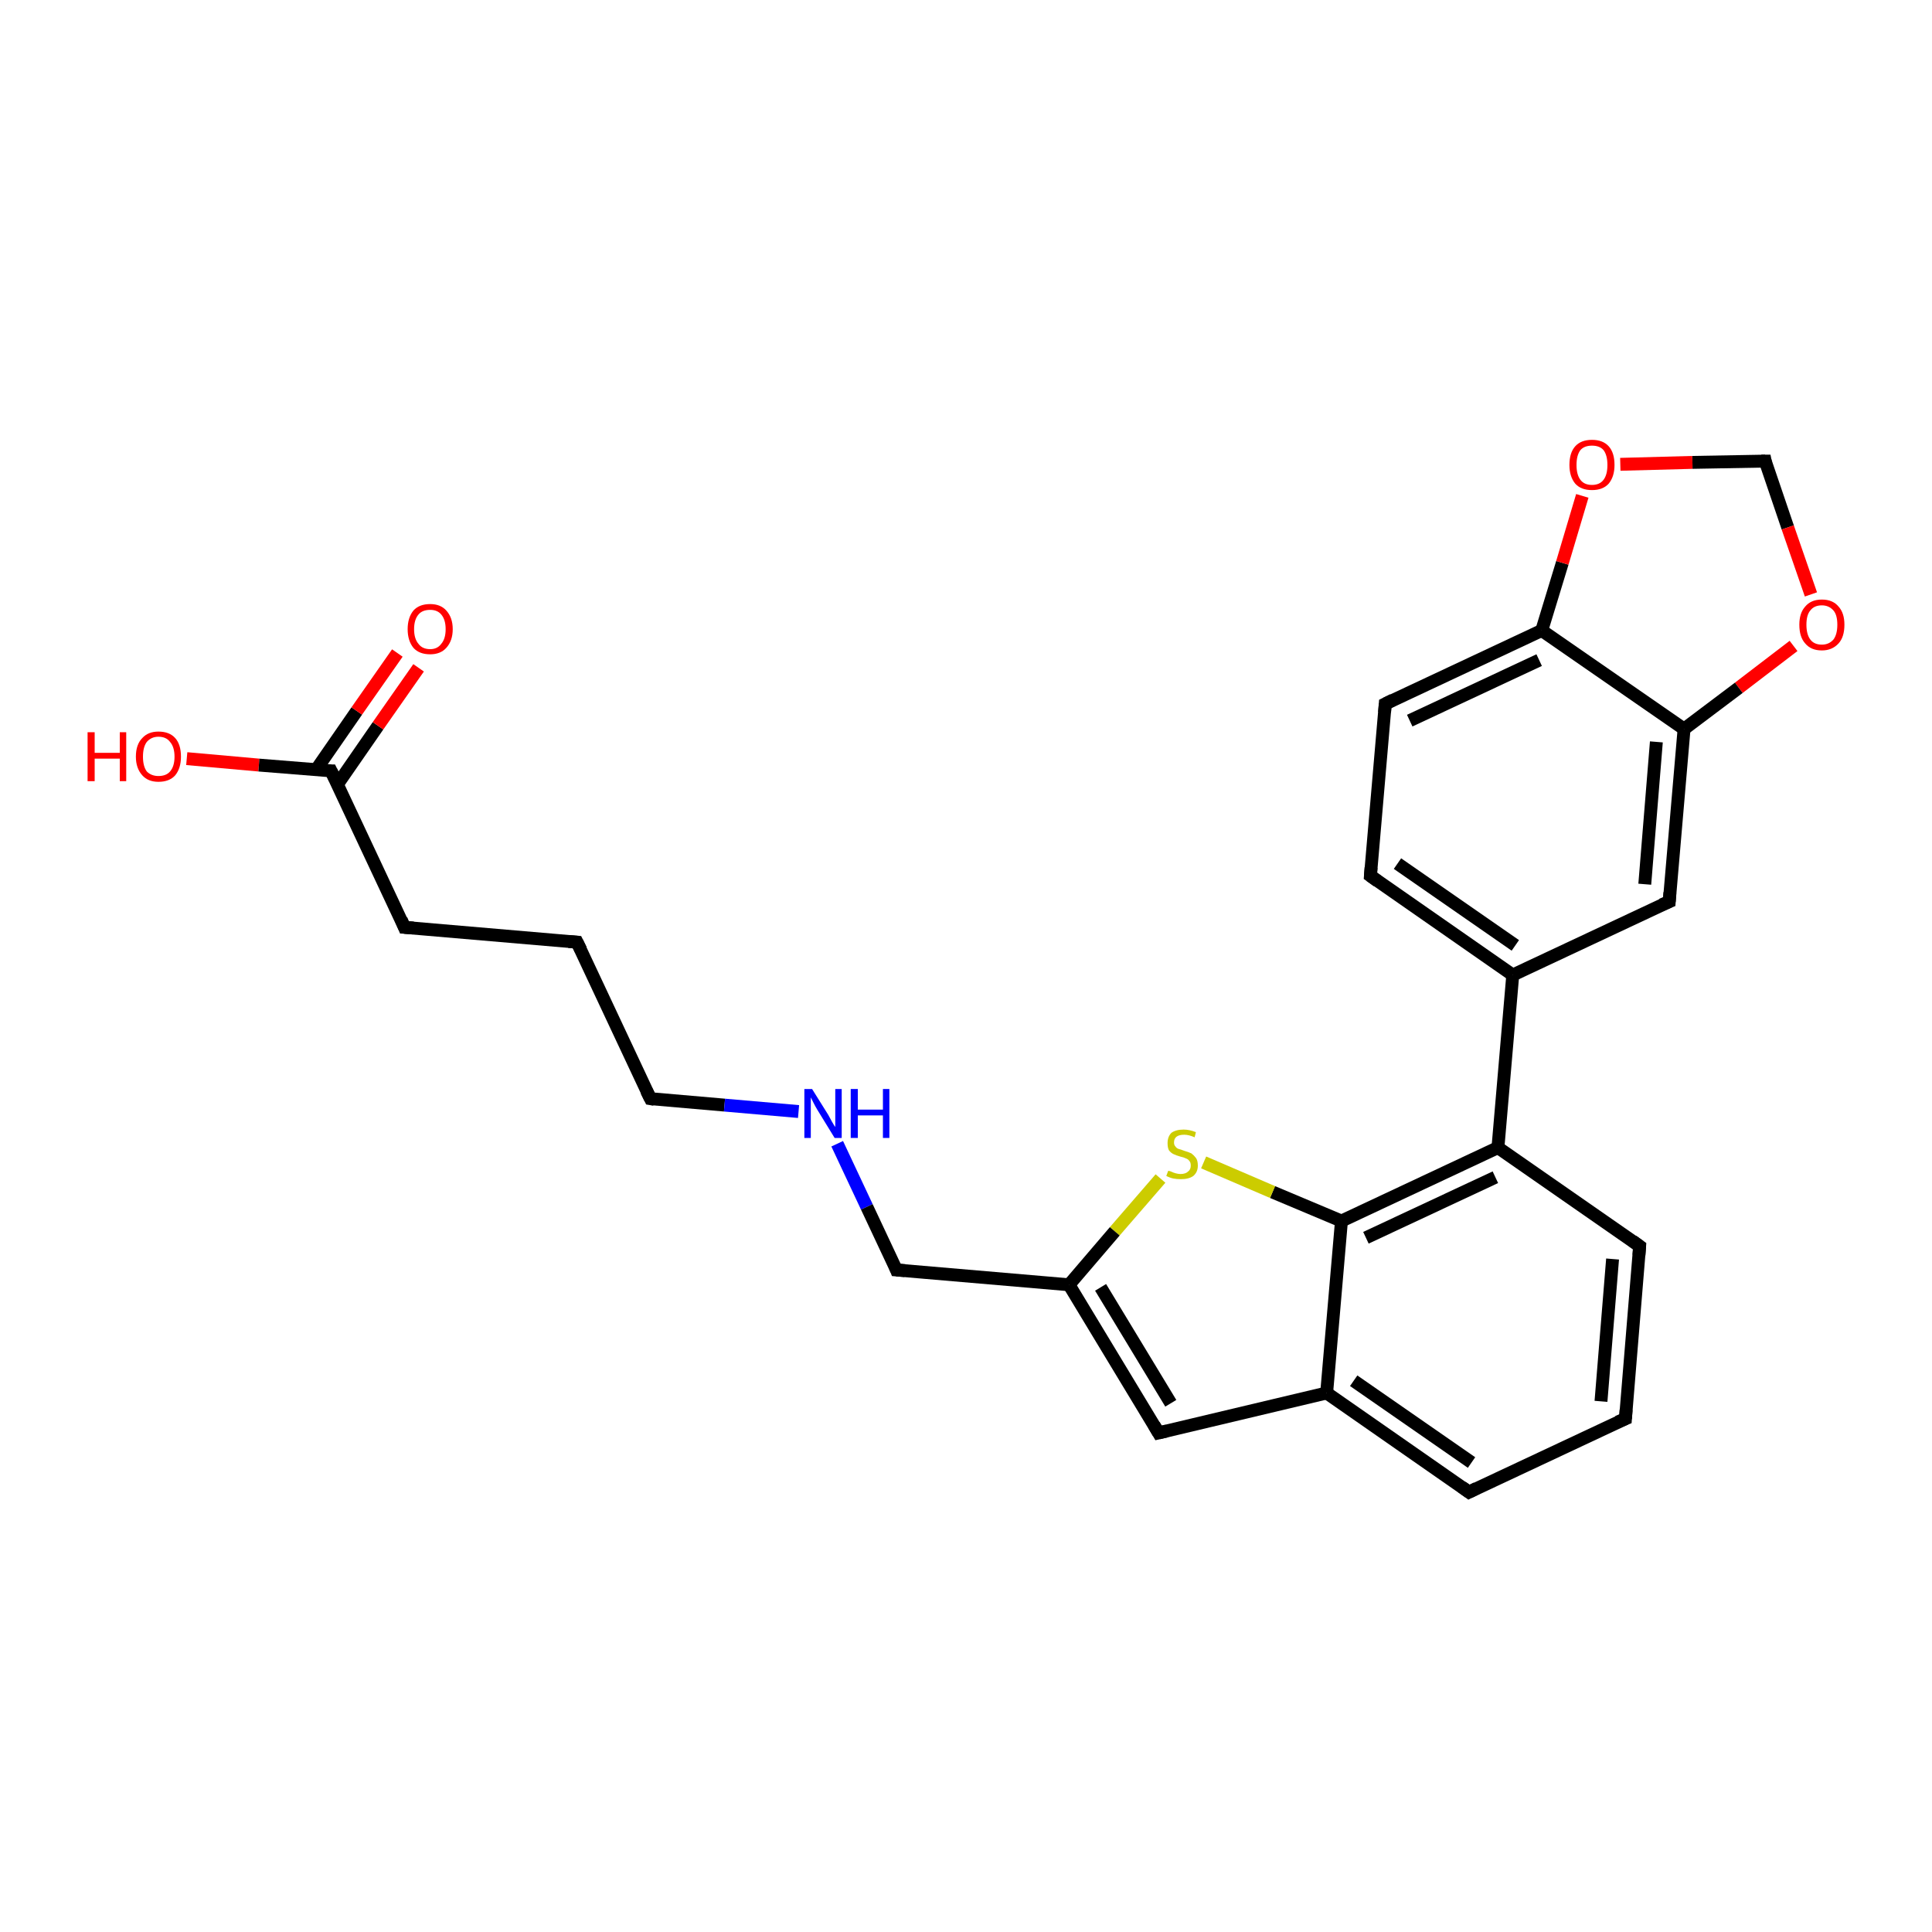 <?xml version='1.0' encoding='iso-8859-1'?>
<svg version='1.1' baseProfile='full'
              xmlns='http://www.w3.org/2000/svg'
                      xmlns:rdkit='http://www.rdkit.org/xml'
                      xmlns:xlink='http://www.w3.org/1999/xlink'
                  xml:space='preserve'
width='300px' height='300px' viewBox='0 0 300 300'>
<!-- END OF HEADER -->
<rect style='opacity:1.0;fill:#FFFFFF;stroke:none' width='300.0' height='300.0' x='0.0' y='0.0'> </rect>
<path class='bond-0 atom-0 atom-1' d='M 29.0,117.8 L 40.2,118.8' style='fill:none;fill-rule:evenodd;stroke:#FF0000;stroke-width:2.0px;stroke-linecap:butt;stroke-linejoin:miter;stroke-opacity:1' />
<path class='bond-0 atom-0 atom-1' d='M 40.2,118.8 L 51.4,119.7' style='fill:none;fill-rule:evenodd;stroke:#000000;stroke-width:2.0px;stroke-linecap:butt;stroke-linejoin:miter;stroke-opacity:1' />
<path class='bond-1 atom-1 atom-2' d='M 52.4,121.8 L 58.7,112.7' style='fill:none;fill-rule:evenodd;stroke:#000000;stroke-width:2.0px;stroke-linecap:butt;stroke-linejoin:miter;stroke-opacity:1' />
<path class='bond-1 atom-1 atom-2' d='M 58.7,112.7 L 65.0,103.7' style='fill:none;fill-rule:evenodd;stroke:#FF0000;stroke-width:2.0px;stroke-linecap:butt;stroke-linejoin:miter;stroke-opacity:1' />
<path class='bond-1 atom-1 atom-2' d='M 49.1,119.5 L 55.4,110.4' style='fill:none;fill-rule:evenodd;stroke:#000000;stroke-width:2.0px;stroke-linecap:butt;stroke-linejoin:miter;stroke-opacity:1' />
<path class='bond-1 atom-1 atom-2' d='M 55.4,110.4 L 61.7,101.4' style='fill:none;fill-rule:evenodd;stroke:#FF0000;stroke-width:2.0px;stroke-linecap:butt;stroke-linejoin:miter;stroke-opacity:1' />
<path class='bond-2 atom-1 atom-3' d='M 51.4,119.7 L 62.8,144.0' style='fill:none;fill-rule:evenodd;stroke:#000000;stroke-width:2.0px;stroke-linecap:butt;stroke-linejoin:miter;stroke-opacity:1' />
<path class='bond-3 atom-3 atom-4' d='M 62.8,144.0 L 89.6,146.3' style='fill:none;fill-rule:evenodd;stroke:#000000;stroke-width:2.0px;stroke-linecap:butt;stroke-linejoin:miter;stroke-opacity:1' />
<path class='bond-4 atom-4 atom-5' d='M 89.6,146.3 L 101.0,170.6' style='fill:none;fill-rule:evenodd;stroke:#000000;stroke-width:2.0px;stroke-linecap:butt;stroke-linejoin:miter;stroke-opacity:1' />
<path class='bond-5 atom-5 atom-6' d='M 101.0,170.6 L 112.5,171.6' style='fill:none;fill-rule:evenodd;stroke:#000000;stroke-width:2.0px;stroke-linecap:butt;stroke-linejoin:miter;stroke-opacity:1' />
<path class='bond-5 atom-5 atom-6' d='M 112.5,171.6 L 124.0,172.6' style='fill:none;fill-rule:evenodd;stroke:#0000FF;stroke-width:2.0px;stroke-linecap:butt;stroke-linejoin:miter;stroke-opacity:1' />
<path class='bond-6 atom-6 atom-7' d='M 130.0,177.6 L 134.6,187.4' style='fill:none;fill-rule:evenodd;stroke:#0000FF;stroke-width:2.0px;stroke-linecap:butt;stroke-linejoin:miter;stroke-opacity:1' />
<path class='bond-6 atom-6 atom-7' d='M 134.6,187.4 L 139.2,197.2' style='fill:none;fill-rule:evenodd;stroke:#000000;stroke-width:2.0px;stroke-linecap:butt;stroke-linejoin:miter;stroke-opacity:1' />
<path class='bond-7 atom-7 atom-8' d='M 139.2,197.2 L 166.0,199.5' style='fill:none;fill-rule:evenodd;stroke:#000000;stroke-width:2.0px;stroke-linecap:butt;stroke-linejoin:miter;stroke-opacity:1' />
<path class='bond-8 atom-8 atom-9' d='M 166.0,199.5 L 179.9,222.5' style='fill:none;fill-rule:evenodd;stroke:#000000;stroke-width:2.0px;stroke-linecap:butt;stroke-linejoin:miter;stroke-opacity:1' />
<path class='bond-8 atom-8 atom-9' d='M 170.9,199.9 L 181.8,217.9' style='fill:none;fill-rule:evenodd;stroke:#000000;stroke-width:2.0px;stroke-linecap:butt;stroke-linejoin:miter;stroke-opacity:1' />
<path class='bond-9 atom-9 atom-10' d='M 179.9,222.5 L 206.0,216.3' style='fill:none;fill-rule:evenodd;stroke:#000000;stroke-width:2.0px;stroke-linecap:butt;stroke-linejoin:miter;stroke-opacity:1' />
<path class='bond-10 atom-10 atom-11' d='M 206.0,216.3 L 228.1,231.7' style='fill:none;fill-rule:evenodd;stroke:#000000;stroke-width:2.0px;stroke-linecap:butt;stroke-linejoin:miter;stroke-opacity:1' />
<path class='bond-10 atom-10 atom-11' d='M 210.2,214.4 L 228.5,227.1' style='fill:none;fill-rule:evenodd;stroke:#000000;stroke-width:2.0px;stroke-linecap:butt;stroke-linejoin:miter;stroke-opacity:1' />
<path class='bond-11 atom-11 atom-12' d='M 228.1,231.7 L 252.4,220.3' style='fill:none;fill-rule:evenodd;stroke:#000000;stroke-width:2.0px;stroke-linecap:butt;stroke-linejoin:miter;stroke-opacity:1' />
<path class='bond-12 atom-12 atom-13' d='M 252.4,220.3 L 254.6,193.5' style='fill:none;fill-rule:evenodd;stroke:#000000;stroke-width:2.0px;stroke-linecap:butt;stroke-linejoin:miter;stroke-opacity:1' />
<path class='bond-12 atom-12 atom-13' d='M 248.6,217.6 L 250.4,195.5' style='fill:none;fill-rule:evenodd;stroke:#000000;stroke-width:2.0px;stroke-linecap:butt;stroke-linejoin:miter;stroke-opacity:1' />
<path class='bond-13 atom-13 atom-14' d='M 254.6,193.5 L 232.6,178.2' style='fill:none;fill-rule:evenodd;stroke:#000000;stroke-width:2.0px;stroke-linecap:butt;stroke-linejoin:miter;stroke-opacity:1' />
<path class='bond-14 atom-14 atom-15' d='M 232.6,178.2 L 234.9,151.4' style='fill:none;fill-rule:evenodd;stroke:#000000;stroke-width:2.0px;stroke-linecap:butt;stroke-linejoin:miter;stroke-opacity:1' />
<path class='bond-15 atom-15 atom-16' d='M 234.9,151.4 L 212.8,136.0' style='fill:none;fill-rule:evenodd;stroke:#000000;stroke-width:2.0px;stroke-linecap:butt;stroke-linejoin:miter;stroke-opacity:1' />
<path class='bond-15 atom-15 atom-16' d='M 235.3,146.8 L 217.0,134.1' style='fill:none;fill-rule:evenodd;stroke:#000000;stroke-width:2.0px;stroke-linecap:butt;stroke-linejoin:miter;stroke-opacity:1' />
<path class='bond-16 atom-16 atom-17' d='M 212.8,136.0 L 215.1,109.3' style='fill:none;fill-rule:evenodd;stroke:#000000;stroke-width:2.0px;stroke-linecap:butt;stroke-linejoin:miter;stroke-opacity:1' />
<path class='bond-17 atom-17 atom-18' d='M 215.1,109.3 L 239.4,97.9' style='fill:none;fill-rule:evenodd;stroke:#000000;stroke-width:2.0px;stroke-linecap:butt;stroke-linejoin:miter;stroke-opacity:1' />
<path class='bond-17 atom-17 atom-18' d='M 218.9,111.9 L 239.0,102.5' style='fill:none;fill-rule:evenodd;stroke:#000000;stroke-width:2.0px;stroke-linecap:butt;stroke-linejoin:miter;stroke-opacity:1' />
<path class='bond-18 atom-18 atom-19' d='M 239.4,97.9 L 242.6,87.4' style='fill:none;fill-rule:evenodd;stroke:#000000;stroke-width:2.0px;stroke-linecap:butt;stroke-linejoin:miter;stroke-opacity:1' />
<path class='bond-18 atom-18 atom-19' d='M 242.6,87.4 L 245.7,77.0' style='fill:none;fill-rule:evenodd;stroke:#FF0000;stroke-width:2.0px;stroke-linecap:butt;stroke-linejoin:miter;stroke-opacity:1' />
<path class='bond-19 atom-19 atom-20' d='M 251.6,72.1 L 262.8,71.8' style='fill:none;fill-rule:evenodd;stroke:#FF0000;stroke-width:2.0px;stroke-linecap:butt;stroke-linejoin:miter;stroke-opacity:1' />
<path class='bond-19 atom-19 atom-20' d='M 262.8,71.8 L 274.1,71.6' style='fill:none;fill-rule:evenodd;stroke:#000000;stroke-width:2.0px;stroke-linecap:butt;stroke-linejoin:miter;stroke-opacity:1' />
<path class='bond-20 atom-20 atom-21' d='M 274.1,71.6 L 277.6,81.9' style='fill:none;fill-rule:evenodd;stroke:#000000;stroke-width:2.0px;stroke-linecap:butt;stroke-linejoin:miter;stroke-opacity:1' />
<path class='bond-20 atom-20 atom-21' d='M 277.6,81.9 L 281.2,92.3' style='fill:none;fill-rule:evenodd;stroke:#FF0000;stroke-width:2.0px;stroke-linecap:butt;stroke-linejoin:miter;stroke-opacity:1' />
<path class='bond-21 atom-21 atom-22' d='M 278.5,100.3 L 270.0,106.8' style='fill:none;fill-rule:evenodd;stroke:#FF0000;stroke-width:2.0px;stroke-linecap:butt;stroke-linejoin:miter;stroke-opacity:1' />
<path class='bond-21 atom-21 atom-22' d='M 270.0,106.8 L 261.5,113.2' style='fill:none;fill-rule:evenodd;stroke:#000000;stroke-width:2.0px;stroke-linecap:butt;stroke-linejoin:miter;stroke-opacity:1' />
<path class='bond-22 atom-22 atom-23' d='M 261.5,113.2 L 259.2,140.0' style='fill:none;fill-rule:evenodd;stroke:#000000;stroke-width:2.0px;stroke-linecap:butt;stroke-linejoin:miter;stroke-opacity:1' />
<path class='bond-22 atom-22 atom-23' d='M 257.2,115.2 L 255.4,137.3' style='fill:none;fill-rule:evenodd;stroke:#000000;stroke-width:2.0px;stroke-linecap:butt;stroke-linejoin:miter;stroke-opacity:1' />
<path class='bond-23 atom-14 atom-24' d='M 232.6,178.2 L 208.3,189.6' style='fill:none;fill-rule:evenodd;stroke:#000000;stroke-width:2.0px;stroke-linecap:butt;stroke-linejoin:miter;stroke-opacity:1' />
<path class='bond-23 atom-14 atom-24' d='M 232.2,182.8 L 212.1,192.2' style='fill:none;fill-rule:evenodd;stroke:#000000;stroke-width:2.0px;stroke-linecap:butt;stroke-linejoin:miter;stroke-opacity:1' />
<path class='bond-24 atom-24 atom-25' d='M 208.3,189.6 L 197.6,185.1' style='fill:none;fill-rule:evenodd;stroke:#000000;stroke-width:2.0px;stroke-linecap:butt;stroke-linejoin:miter;stroke-opacity:1' />
<path class='bond-24 atom-24 atom-25' d='M 197.6,185.1 L 186.9,180.5' style='fill:none;fill-rule:evenodd;stroke:#CCCC00;stroke-width:2.0px;stroke-linecap:butt;stroke-linejoin:miter;stroke-opacity:1' />
<path class='bond-25 atom-25 atom-8' d='M 180.2,183.0 L 173.1,191.2' style='fill:none;fill-rule:evenodd;stroke:#CCCC00;stroke-width:2.0px;stroke-linecap:butt;stroke-linejoin:miter;stroke-opacity:1' />
<path class='bond-25 atom-25 atom-8' d='M 173.1,191.2 L 166.0,199.5' style='fill:none;fill-rule:evenodd;stroke:#000000;stroke-width:2.0px;stroke-linecap:butt;stroke-linejoin:miter;stroke-opacity:1' />
<path class='bond-26 atom-24 atom-10' d='M 208.3,189.6 L 206.0,216.3' style='fill:none;fill-rule:evenodd;stroke:#000000;stroke-width:2.0px;stroke-linecap:butt;stroke-linejoin:miter;stroke-opacity:1' />
<path class='bond-27 atom-23 atom-15' d='M 259.2,140.0 L 234.9,151.4' style='fill:none;fill-rule:evenodd;stroke:#000000;stroke-width:2.0px;stroke-linecap:butt;stroke-linejoin:miter;stroke-opacity:1' />
<path class='bond-28 atom-22 atom-18' d='M 261.5,113.2 L 239.4,97.9' style='fill:none;fill-rule:evenodd;stroke:#000000;stroke-width:2.0px;stroke-linecap:butt;stroke-linejoin:miter;stroke-opacity:1' />
<path d='M 50.8,119.7 L 51.4,119.7 L 52.0,120.9' style='fill:none;stroke:#000000;stroke-width:2.0px;stroke-linecap:butt;stroke-linejoin:miter;stroke-opacity:1;' />
<path d='M 62.3,142.8 L 62.8,144.0 L 64.2,144.1' style='fill:none;stroke:#000000;stroke-width:2.0px;stroke-linecap:butt;stroke-linejoin:miter;stroke-opacity:1;' />
<path d='M 88.3,146.2 L 89.6,146.3 L 90.2,147.5' style='fill:none;stroke:#000000;stroke-width:2.0px;stroke-linecap:butt;stroke-linejoin:miter;stroke-opacity:1;' />
<path d='M 100.4,169.4 L 101.0,170.6 L 101.6,170.7' style='fill:none;stroke:#000000;stroke-width:2.0px;stroke-linecap:butt;stroke-linejoin:miter;stroke-opacity:1;' />
<path d='M 139.0,196.7 L 139.2,197.2 L 140.5,197.3' style='fill:none;stroke:#000000;stroke-width:2.0px;stroke-linecap:butt;stroke-linejoin:miter;stroke-opacity:1;' />
<path d='M 179.2,221.3 L 179.9,222.5 L 181.2,222.2' style='fill:none;stroke:#000000;stroke-width:2.0px;stroke-linecap:butt;stroke-linejoin:miter;stroke-opacity:1;' />
<path d='M 227.0,230.9 L 228.1,231.7 L 229.3,231.1' style='fill:none;stroke:#000000;stroke-width:2.0px;stroke-linecap:butt;stroke-linejoin:miter;stroke-opacity:1;' />
<path d='M 251.2,220.8 L 252.4,220.3 L 252.5,218.9' style='fill:none;stroke:#000000;stroke-width:2.0px;stroke-linecap:butt;stroke-linejoin:miter;stroke-opacity:1;' />
<path d='M 254.5,194.9 L 254.6,193.5 L 253.5,192.7' style='fill:none;stroke:#000000;stroke-width:2.0px;stroke-linecap:butt;stroke-linejoin:miter;stroke-opacity:1;' />
<path d='M 213.9,136.8 L 212.8,136.0 L 212.9,134.7' style='fill:none;stroke:#000000;stroke-width:2.0px;stroke-linecap:butt;stroke-linejoin:miter;stroke-opacity:1;' />
<path d='M 215.0,110.6 L 215.1,109.3 L 216.3,108.7' style='fill:none;stroke:#000000;stroke-width:2.0px;stroke-linecap:butt;stroke-linejoin:miter;stroke-opacity:1;' />
<path d='M 273.5,71.6 L 274.1,71.6 L 274.2,72.1' style='fill:none;stroke:#000000;stroke-width:2.0px;stroke-linecap:butt;stroke-linejoin:miter;stroke-opacity:1;' />
<path d='M 259.3,138.6 L 259.2,140.0 L 258.0,140.5' style='fill:none;stroke:#000000;stroke-width:2.0px;stroke-linecap:butt;stroke-linejoin:miter;stroke-opacity:1;' />
<path class='atom-0' d='M 13.6 113.7
L 14.7 113.7
L 14.7 116.9
L 18.6 116.9
L 18.6 113.7
L 19.6 113.7
L 19.6 121.3
L 18.6 121.3
L 18.6 117.8
L 14.7 117.8
L 14.7 121.3
L 13.6 121.3
L 13.6 113.7
' fill='#FF0000'/>
<path class='atom-0' d='M 21.1 117.5
Q 21.1 115.6, 22.1 114.6
Q 23.0 113.6, 24.6 113.6
Q 26.3 113.6, 27.2 114.6
Q 28.1 115.6, 28.1 117.5
Q 28.1 119.3, 27.2 120.4
Q 26.3 121.4, 24.6 121.4
Q 23.0 121.4, 22.1 120.4
Q 21.1 119.3, 21.1 117.5
M 24.6 120.5
Q 25.8 120.5, 26.4 119.8
Q 27.1 119.0, 27.1 117.5
Q 27.1 116.0, 26.4 115.2
Q 25.8 114.4, 24.6 114.4
Q 23.5 114.4, 22.8 115.2
Q 22.2 116.0, 22.2 117.5
Q 22.2 119.0, 22.8 119.8
Q 23.5 120.5, 24.6 120.5
' fill='#FF0000'/>
<path class='atom-2' d='M 63.3 97.7
Q 63.3 95.9, 64.2 94.8
Q 65.1 93.8, 66.8 93.8
Q 68.4 93.8, 69.3 94.8
Q 70.3 95.9, 70.3 97.7
Q 70.3 99.5, 69.3 100.6
Q 68.4 101.6, 66.8 101.6
Q 65.1 101.6, 64.2 100.6
Q 63.3 99.5, 63.3 97.7
M 66.8 100.8
Q 67.9 100.8, 68.5 100.0
Q 69.2 99.2, 69.2 97.7
Q 69.2 96.2, 68.5 95.4
Q 67.9 94.7, 66.8 94.7
Q 65.6 94.7, 65.0 95.4
Q 64.3 96.2, 64.3 97.7
Q 64.3 99.2, 65.0 100.0
Q 65.6 100.8, 66.8 100.8
' fill='#FF0000'/>
<path class='atom-6' d='M 126.1 169.1
L 128.6 173.1
Q 128.8 173.5, 129.2 174.2
Q 129.6 174.9, 129.7 175.0
L 129.7 169.1
L 130.7 169.1
L 130.7 176.7
L 129.6 176.7
L 126.9 172.3
Q 126.6 171.8, 126.3 171.2
Q 126.0 170.6, 125.9 170.4
L 125.9 176.7
L 124.9 176.7
L 124.9 169.1
L 126.1 169.1
' fill='#0000FF'/>
<path class='atom-6' d='M 132.1 169.1
L 133.2 169.1
L 133.2 172.3
L 137.1 172.3
L 137.1 169.1
L 138.1 169.1
L 138.1 176.7
L 137.1 176.7
L 137.1 173.2
L 133.2 173.2
L 133.2 176.7
L 132.1 176.7
L 132.1 169.1
' fill='#0000FF'/>
<path class='atom-19' d='M 243.7 72.2
Q 243.7 70.3, 244.6 69.3
Q 245.5 68.3, 247.2 68.3
Q 248.9 68.3, 249.8 69.3
Q 250.7 70.3, 250.7 72.2
Q 250.7 74.0, 249.8 75.1
Q 248.9 76.1, 247.2 76.1
Q 245.5 76.1, 244.6 75.1
Q 243.7 74.0, 243.7 72.2
M 247.2 75.3
Q 248.4 75.3, 249.0 74.5
Q 249.6 73.7, 249.6 72.2
Q 249.6 70.7, 249.0 69.9
Q 248.4 69.2, 247.2 69.2
Q 246.0 69.2, 245.4 69.9
Q 244.8 70.7, 244.8 72.2
Q 244.8 73.7, 245.4 74.5
Q 246.0 75.3, 247.2 75.3
' fill='#FF0000'/>
<path class='atom-21' d='M 279.4 97.0
Q 279.4 95.2, 280.3 94.2
Q 281.2 93.1, 282.9 93.1
Q 284.6 93.1, 285.5 94.2
Q 286.4 95.2, 286.4 97.0
Q 286.4 98.9, 285.5 99.9
Q 284.5 101.0, 282.9 101.0
Q 281.2 101.0, 280.3 99.9
Q 279.4 98.9, 279.4 97.0
M 282.9 100.1
Q 284.0 100.1, 284.7 99.3
Q 285.3 98.5, 285.3 97.0
Q 285.3 95.5, 284.7 94.8
Q 284.0 94.0, 282.9 94.0
Q 281.7 94.0, 281.1 94.8
Q 280.5 95.5, 280.5 97.0
Q 280.5 98.5, 281.1 99.3
Q 281.7 100.1, 282.9 100.1
' fill='#FF0000'/>
<path class='atom-25' d='M 181.4 181.8
Q 181.5 181.8, 181.8 181.9
Q 182.2 182.1, 182.6 182.2
Q 183.0 182.3, 183.3 182.3
Q 184.1 182.3, 184.5 181.9
Q 184.9 181.6, 184.9 181.0
Q 184.9 180.5, 184.7 180.3
Q 184.5 180.0, 184.2 179.9
Q 183.8 179.7, 183.3 179.6
Q 182.6 179.4, 182.2 179.2
Q 181.8 179.0, 181.5 178.6
Q 181.3 178.2, 181.3 177.5
Q 181.3 176.5, 181.9 175.9
Q 182.6 175.4, 183.8 175.4
Q 184.7 175.4, 185.7 175.8
L 185.5 176.6
Q 184.6 176.2, 183.9 176.2
Q 183.1 176.2, 182.7 176.5
Q 182.3 176.8, 182.3 177.4
Q 182.3 177.8, 182.5 178.0
Q 182.7 178.3, 183.0 178.4
Q 183.4 178.5, 183.9 178.7
Q 184.6 178.9, 185.0 179.1
Q 185.4 179.4, 185.7 179.8
Q 186.0 180.2, 186.0 181.0
Q 186.0 182.0, 185.3 182.6
Q 184.6 183.1, 183.4 183.1
Q 182.7 183.1, 182.2 183.0
Q 181.7 182.9, 181.1 182.6
L 181.4 181.8
' fill='#CCCC00'/>
</svg>
